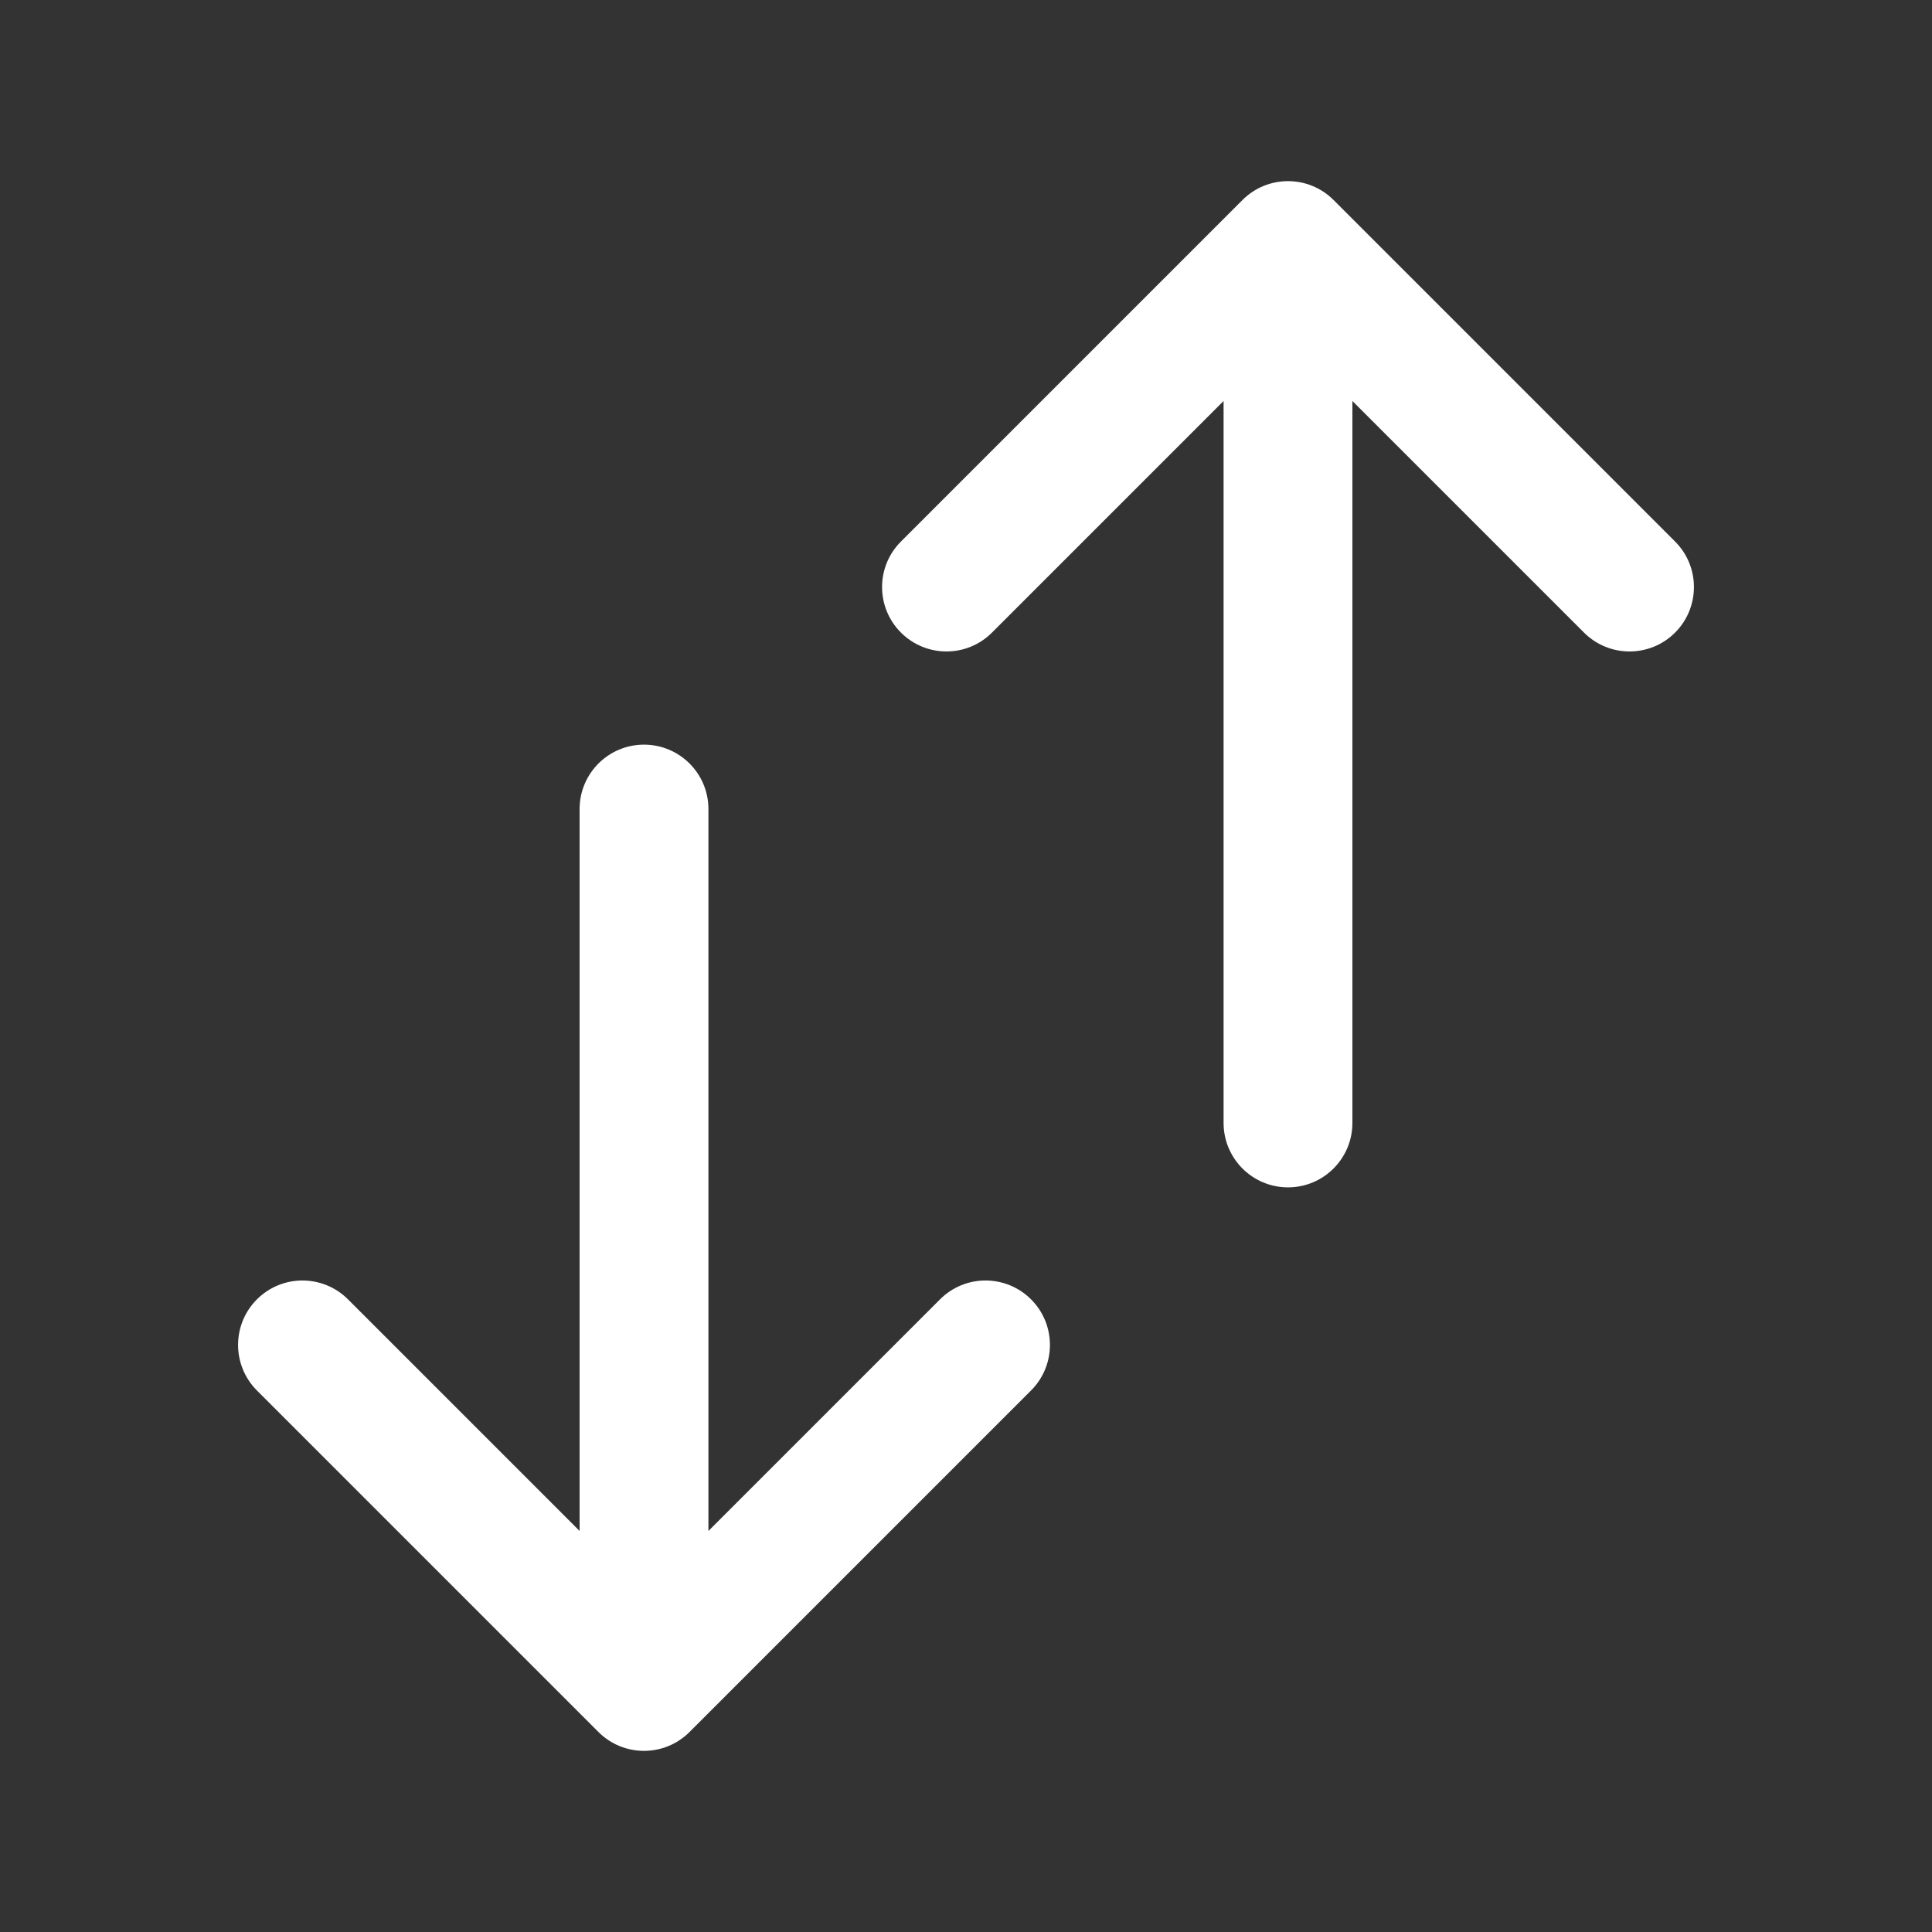 <svg width="40" height="40" viewBox="0 0 40 40" fill="none" xmlns="http://www.w3.org/2000/svg">
<rect x="0" y="0" width="40" height="40" fill="#333333" stroke="none"/>
<path fill-rule="evenodd" clip-rule="evenodd" d="M34.681 13.097C34.16 13.618 33.316 13.618 32.795 13.097L28 8.302L28 23.249C28 23.986 27.403 24.583 26.667 24.583C25.93 24.583 25.333 23.986 25.333 23.249L25.333 8.302L20.538 13.097C20.018 13.618 19.174 13.618 18.653 13.097C18.132 12.576 18.132 11.732 18.653 11.212L25.724 4.141C26.245 3.62 27.089 3.62 27.61 4.141L34.681 11.212C35.201 11.732 35.201 12.576 34.681 13.097ZM13.333 15.417C14.07 15.417 14.667 16.014 14.667 16.75V31.697L19.462 26.902C19.982 26.381 20.826 26.381 21.347 26.902C21.868 27.423 21.868 28.267 21.347 28.788L14.276 35.859C13.755 36.38 12.911 36.38 12.39 35.859L5.319 28.788C4.799 28.267 4.799 27.423 5.319 26.902C5.84 26.381 6.684 26.381 7.205 26.902L12 31.697V16.75C12 16.014 12.597 15.417 13.333 15.417Z" fill="white"/>
</svg>
